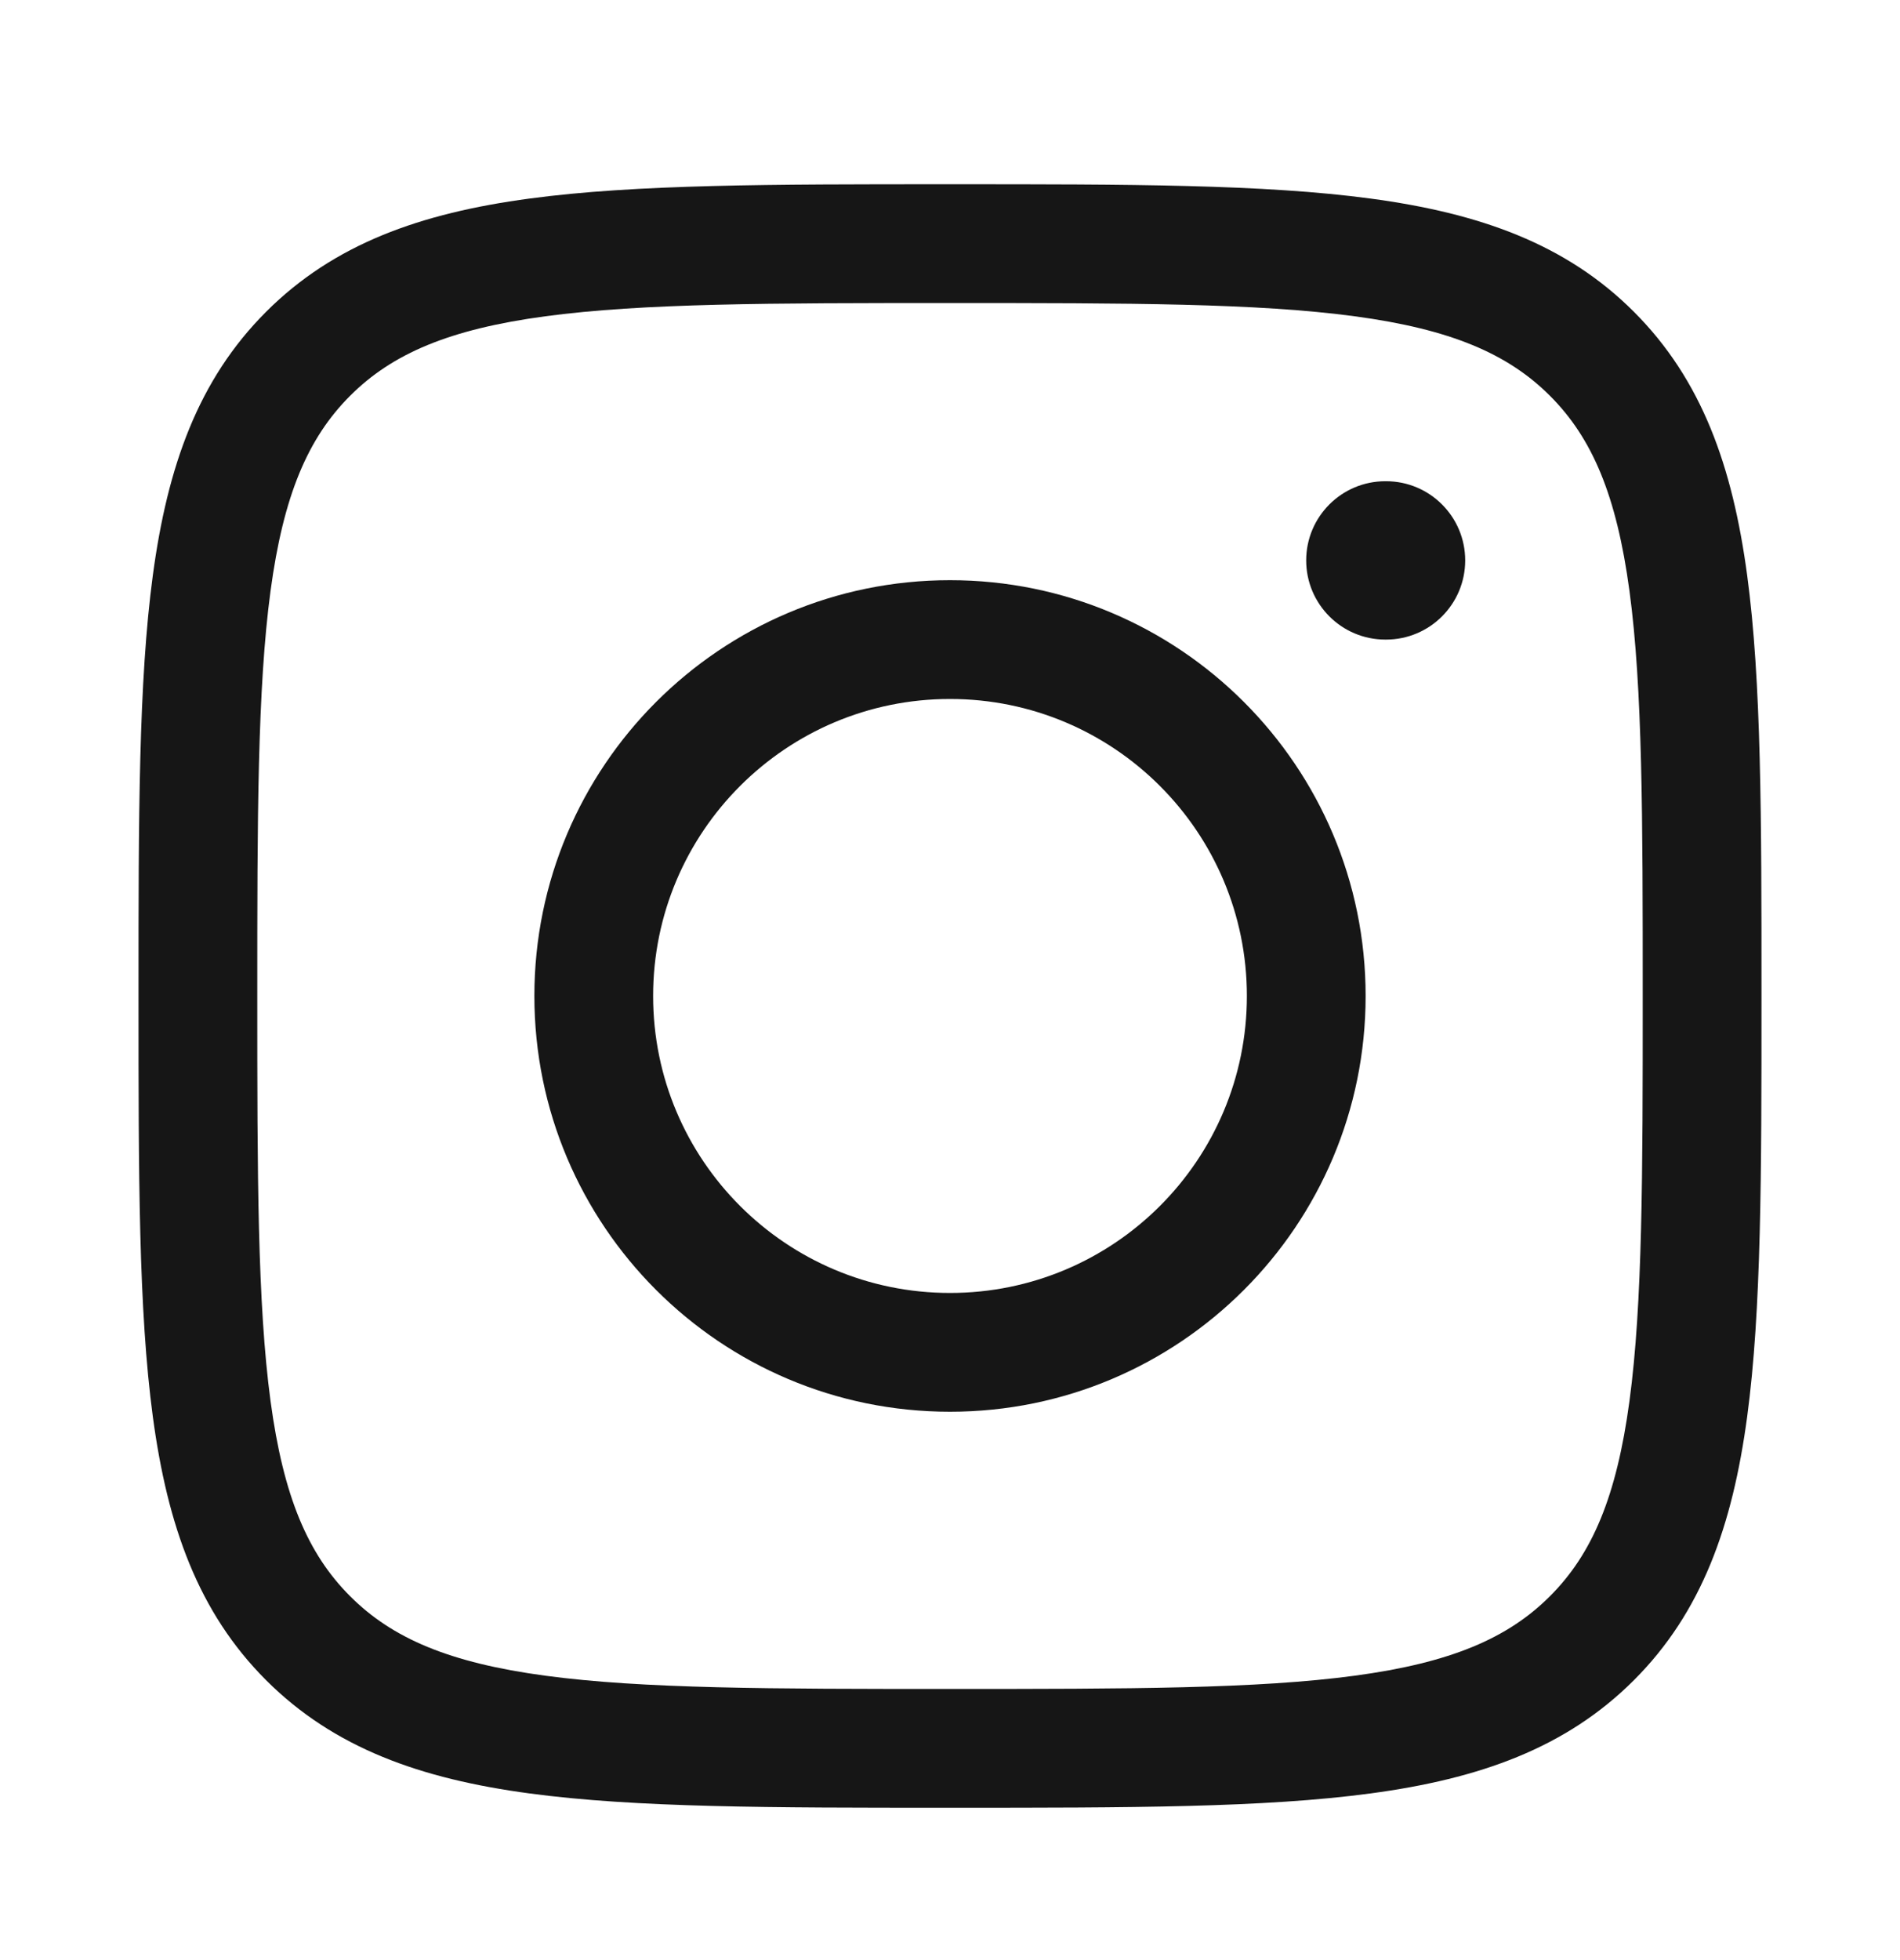 <svg xmlns="http://www.w3.org/2000/svg" width="32" height="33" viewBox="0 0 32 33" fill="none"><path fill-rule="evenodd" clip-rule="evenodd" d="M9 16.768C9 12.902 12.134 9.768 16 9.768C19.866 9.768 23 12.902 23 16.768C23 20.634 19.866 23.768 16 23.768C12.134 23.768 9 20.634 9 16.768ZM16 11.768C13.239 11.768 11 14.007 11 16.768C11 19.53 13.239 21.768 16 21.768C18.762 21.768 21 19.53 21 16.768C21 14.007 18.762 11.768 16 11.768Z" fill="#161616"></path><path d="M23.344 10.768C24.08 10.768 24.677 10.171 24.677 9.435C24.677 8.699 24.08 8.102 23.344 8.102H23.332C22.596 8.102 21.999 8.699 21.999 9.435C21.999 10.171 22.596 10.768 23.332 10.768H23.344Z" fill="#161616"></path><path fill-rule="evenodd" clip-rule="evenodd" d="M16.076 3.102C18.997 3.102 21.292 3.102 23.083 3.343C24.918 3.589 26.375 4.105 27.519 5.25C28.663 6.394 29.179 7.85 29.426 9.686C29.667 11.477 29.667 13.771 29.667 16.692V16.845C29.667 19.766 29.667 22.06 29.426 23.851C29.179 25.687 28.663 27.143 27.519 28.287C26.375 29.431 24.918 29.948 23.083 30.194C21.292 30.435 18.997 30.435 16.076 30.435H15.924C13.003 30.435 10.709 30.435 8.918 30.194C7.082 29.948 5.626 29.431 4.481 28.287C3.337 27.143 2.821 25.687 2.574 23.851C2.333 22.06 2.333 19.766 2.333 16.845V16.692C2.333 13.771 2.333 11.477 2.574 9.686C2.821 7.85 3.337 6.394 4.481 5.25C5.626 4.105 7.082 3.589 8.918 3.343C10.709 3.102 13.003 3.102 15.924 3.102H16.076ZM9.184 5.325C7.57 5.542 6.606 5.953 5.896 6.664C5.185 7.375 4.773 8.339 4.556 9.952C4.336 11.595 4.333 13.755 4.333 16.768C4.333 19.782 4.336 21.942 4.556 23.585C4.773 25.198 5.185 26.162 5.896 26.873C6.606 27.584 7.57 27.995 9.184 28.212C10.827 28.433 12.986 28.435 16 28.435C19.014 28.435 21.174 28.433 22.816 28.212C24.43 27.995 25.394 27.584 26.105 26.873C26.816 26.162 27.227 25.198 27.444 23.585C27.665 21.942 27.667 19.782 27.667 16.768C27.667 13.755 27.665 11.595 27.444 9.952C27.227 8.339 26.816 7.375 26.105 6.664C25.394 5.953 24.43 5.542 22.816 5.325C21.174 5.104 19.014 5.102 16 5.102C12.986 5.102 10.827 5.104 9.184 5.325Z" fill="#161616"></path></svg>